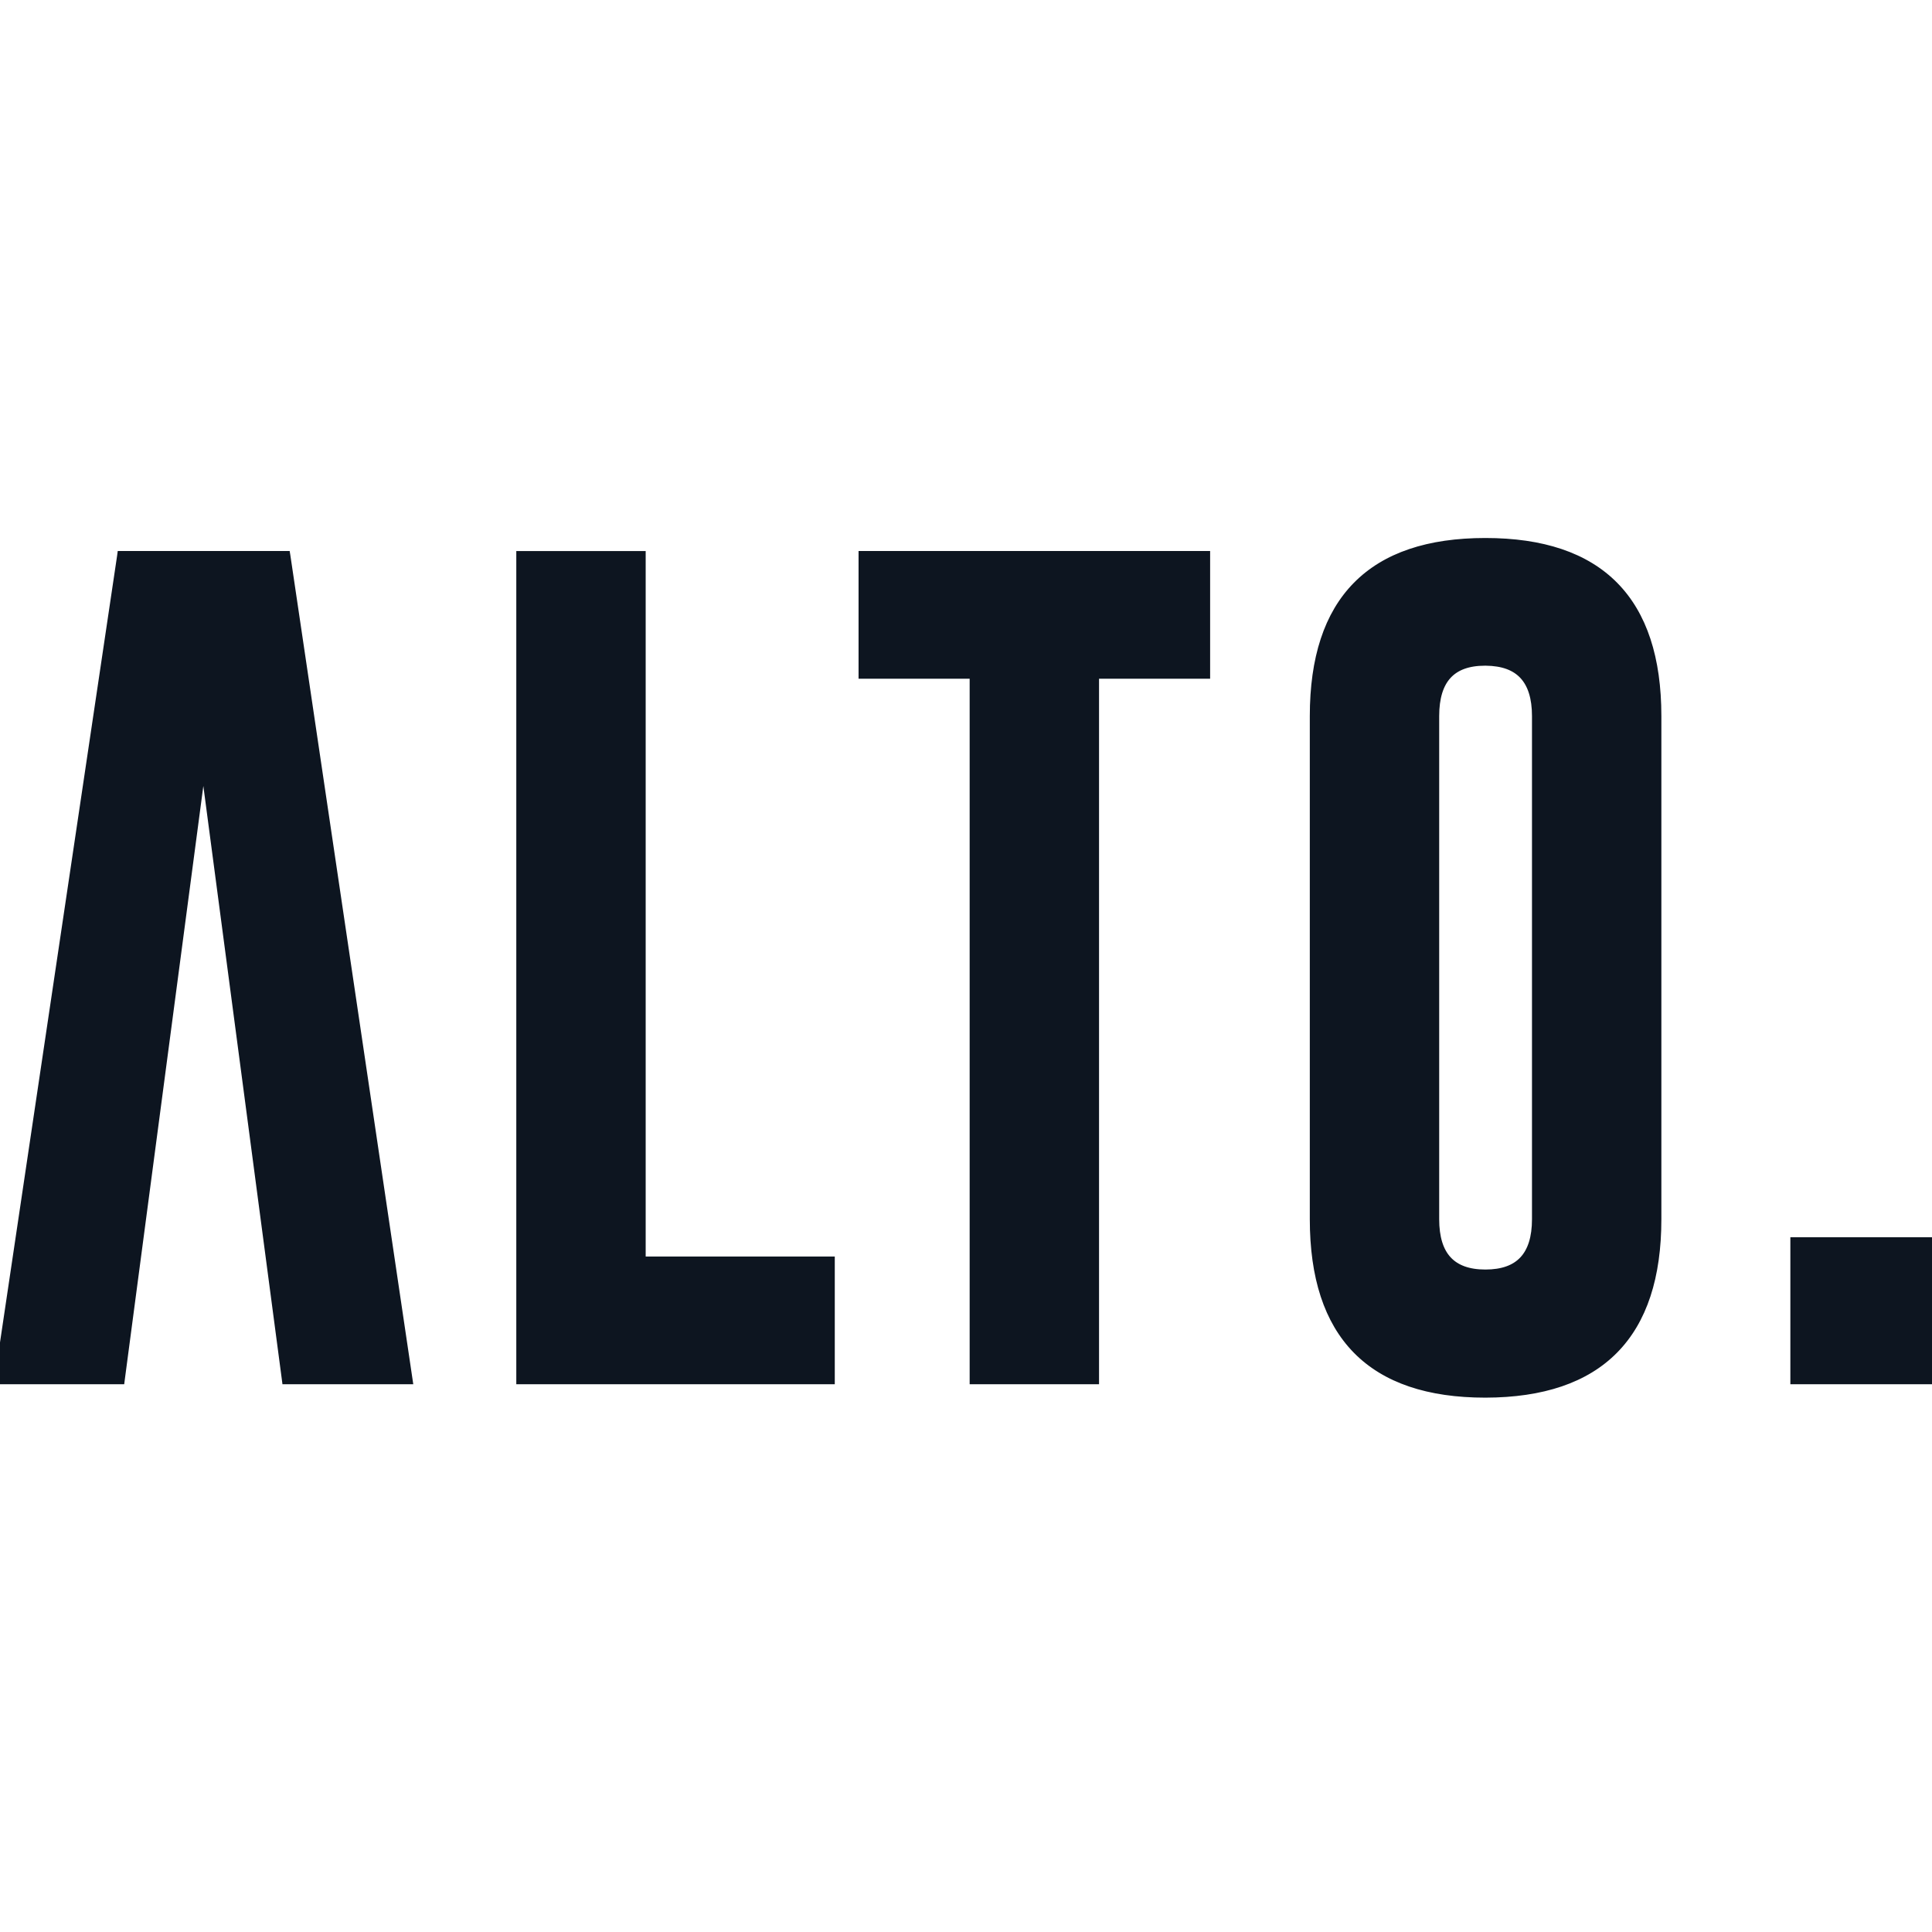 <svg xmlns="http://www.w3.org/2000/svg" width="64" height="64" fill="none"><g clip-path="url(#a)"><path fill="#0D1520" stroke="#0D1520" stroke-width=".178" d="M3.958 45.766h.078l.01-.077 2.69-20.331 2.689 20.33.01.078h4.152l-.015-.102-4.04-27.247-.012-.075H3.978l-.01.075-4.056 27.247-.015.102h4.061Zm13.234-.089v.089h10.372v-4.053H21.3v-23.37h-4.108v27.335ZM39.998 18.43v-.088H28.53v4.052h3.68v23.372h4.108V22.394h3.68V18.43Zm9.207 27.78c1.898-.004 3.338-.488 4.302-1.467.964-.979 1.439-2.436 1.439-4.357V23.721c0-1.92-.475-3.377-1.439-4.353-.965-.976-2.404-1.457-4.302-1.457-1.894 0-3.33.48-4.292 1.457-.962.976-1.435 2.433-1.435 4.354v16.664c0 1.925.473 3.385 1.435 4.364.962.979 2.398 1.46 4.292 1.46Zm10.282-5.135h-.09v4.691h4.692v-4.692h-4.602ZM49.218 21.963c.554.005.954.156 1.216.44.264.286.404.72.404 1.319v16.664c0 .603-.141 1.04-.407 1.325-.265.284-.668.433-1.226.433-.554 0-.954-.15-1.216-.433-.264-.285-.403-.721-.403-1.325V23.721c0-.603.138-1.04.4-1.325.26-.283.656-.433 1.205-.433h.027Z"/></g><defs><clipPath id="a"><path fill="#fff" d="M0 0h64v64H0z"/></clipPath></defs></svg>